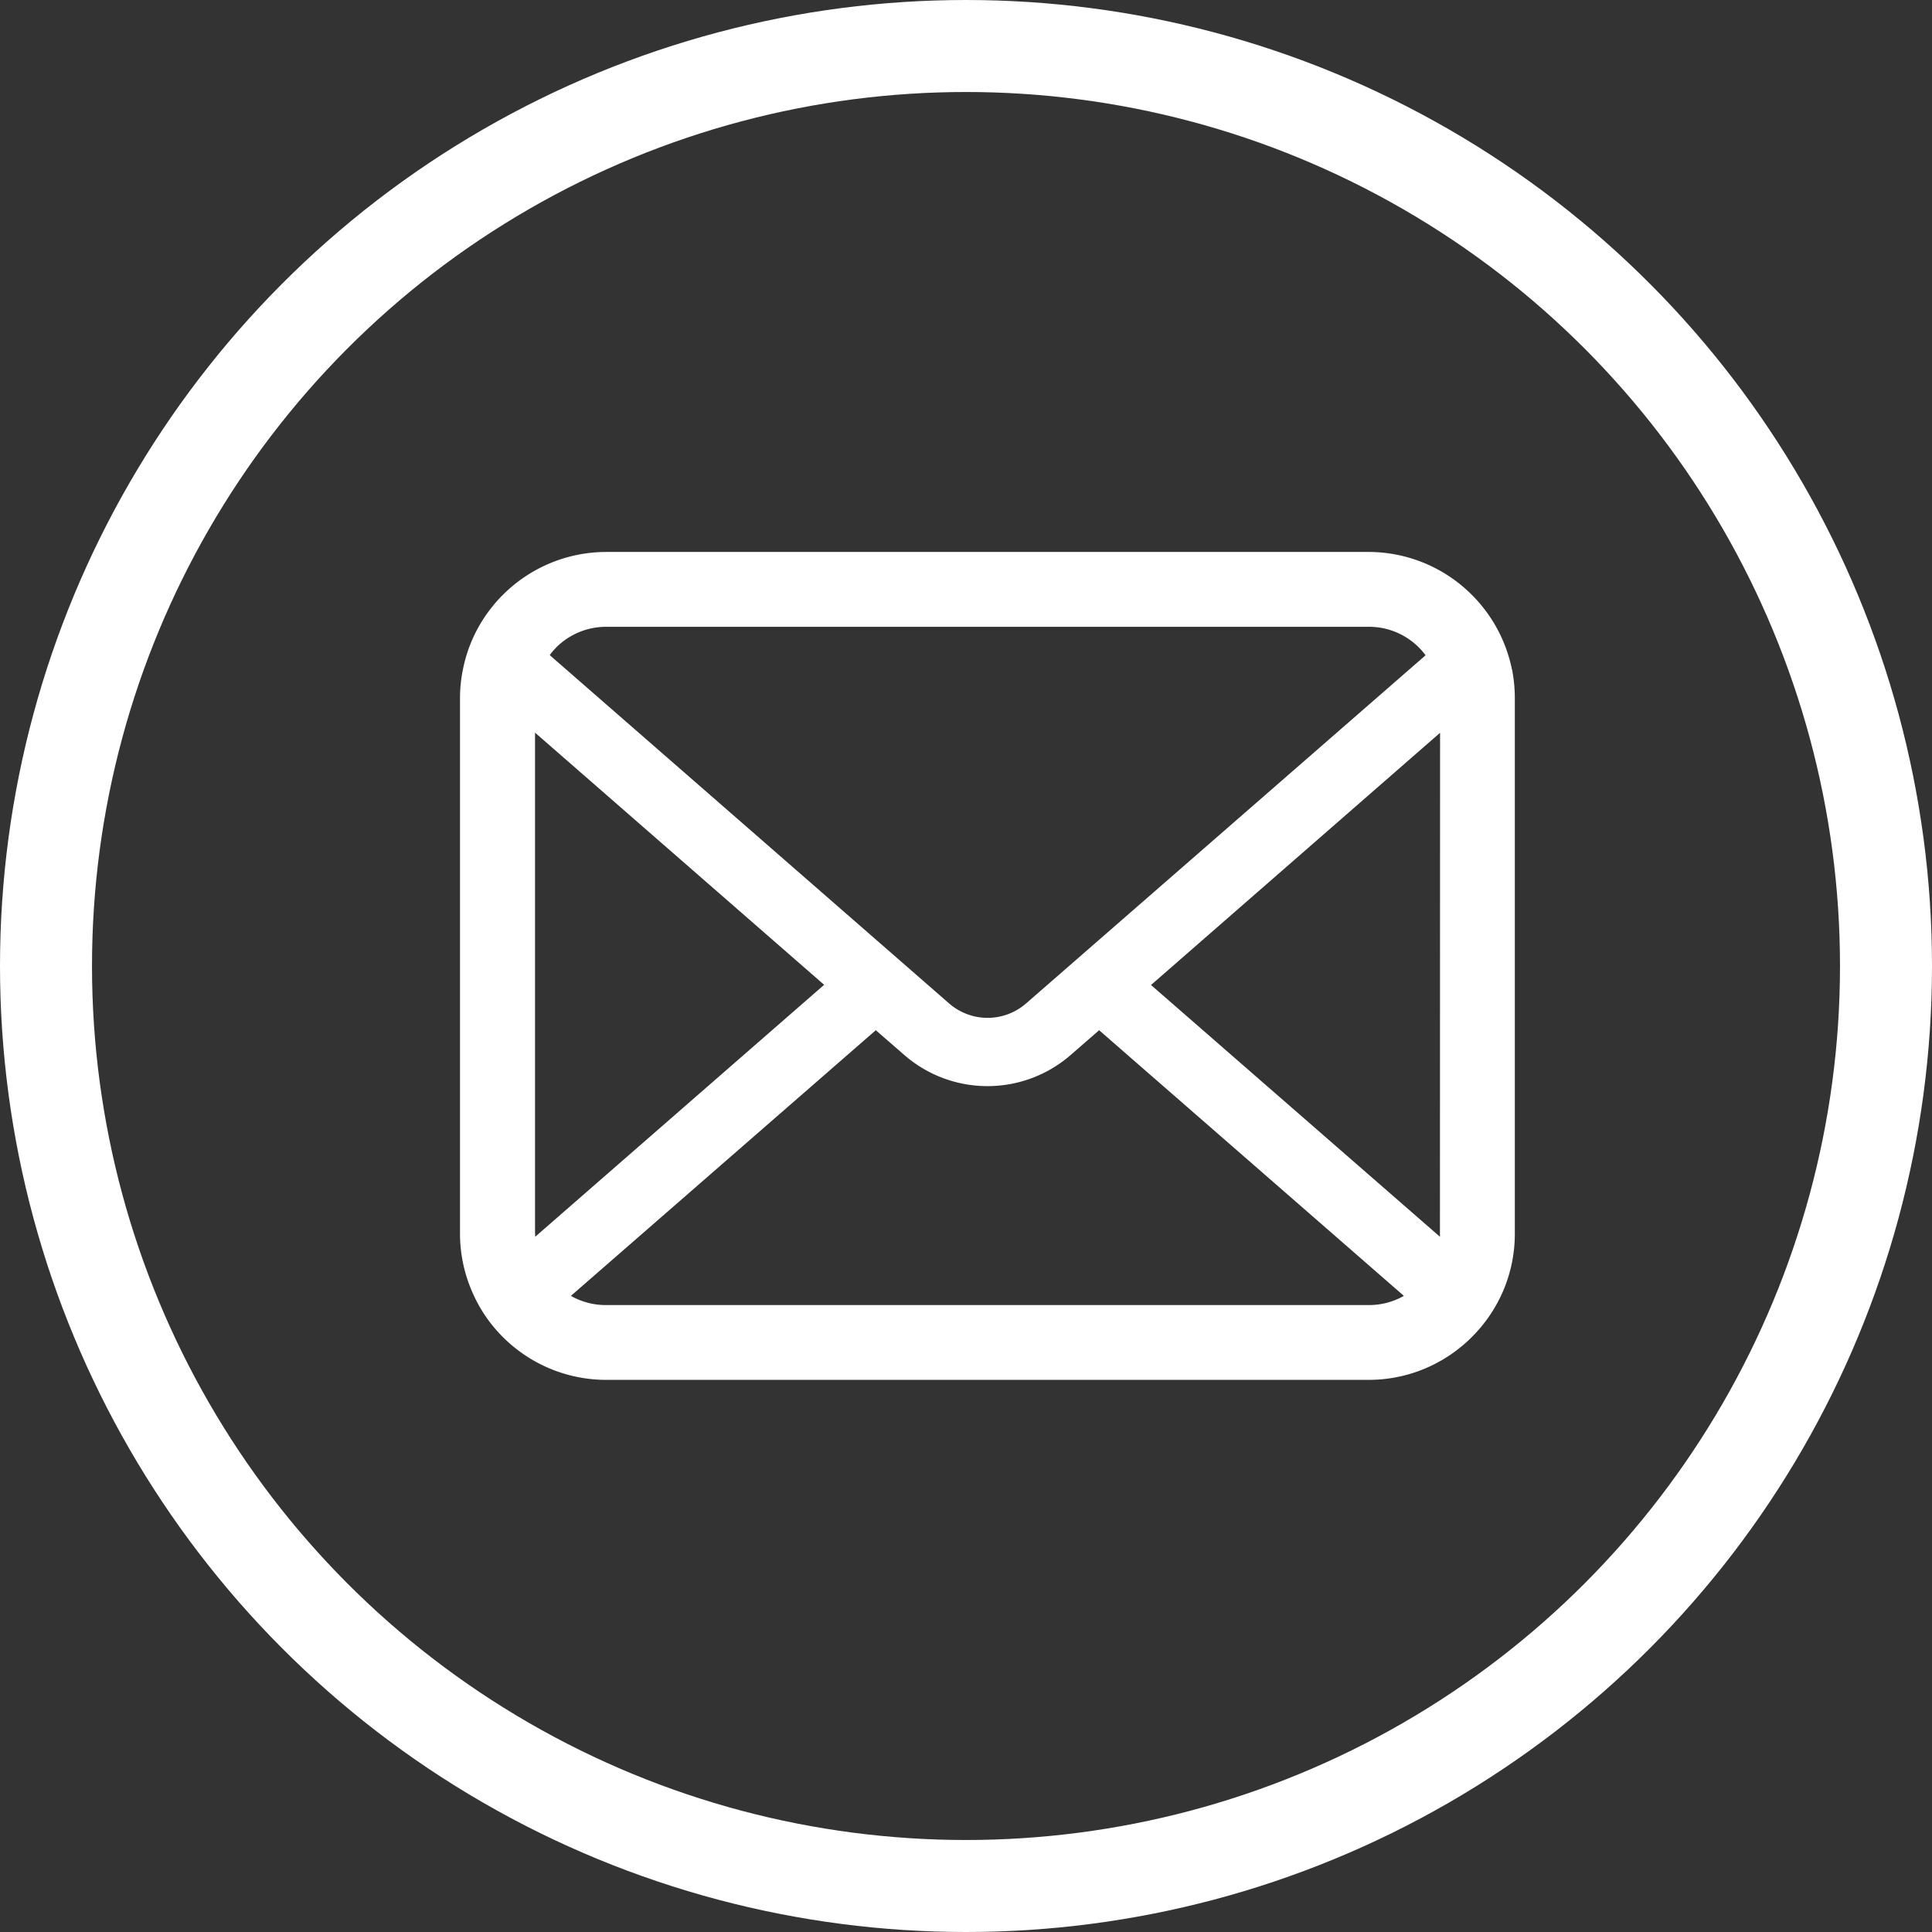 <svg xmlns="http://www.w3.org/2000/svg" width="42" height="42" viewBox="0 0 42 42">
  <rect x="0" y="0" width="42" height="42" fill="#333333" stroke="none"/>
  <g id="icon-header-mail" transform="translate(6979 14855)">
    <path id="パス_6136" data-name="パス 6136" d="M121.558,272.883a3.175,3.175,0,0,0-.657-1.391,2.762,2.762,0,0,0-.216-.239,3.174,3.174,0,0,0-2.248-.933H101.868a3.179,3.179,0,0,0-2.248.933,2.765,2.765,0,0,0-.216.239,3.14,3.14,0,0,0-.654,1.391,3.1,3.1,0,0,0-.062.619v11.637a3.159,3.159,0,0,0,.264,1.263,3.122,3.122,0,0,0,.668.985c.071.071.142.136.22.2a3.172,3.172,0,0,0,2.029.731h16.569a3.158,3.158,0,0,0,2.03-.734,2.717,2.717,0,0,0,.219-.2,3.18,3.18,0,0,0,.672-.985v0a3.159,3.159,0,0,0,.26-1.261V273.5a3.314,3.314,0,0,0-.059-.619m-20.787-.479a1.538,1.538,0,0,1,1.1-.455h16.569a1.53,1.53,0,0,1,1.237.619l-8.684,7.568a1.273,1.273,0,0,1-1.675,0l-8.681-7.571a1.144,1.144,0,0,1,.136-.16m-.456,12.735V274.248l6.285,5.482-6.281,5.477a.406.406,0,0,1,0-.068m18.122,1.553H101.868a1.533,1.533,0,0,1-.769-.2l6.628-5.775.619.538a2.754,2.754,0,0,0,3.618,0l.618-.538,6.625,5.775a1.533,1.533,0,0,1-.769.2m1.553-1.553a.539.539,0,0,1,0,.068l-6.281-5.473,6.284-5.483Z" transform="translate(-7067.688 -15113.321)" fill="#fff"/>
    <g id="楕円形_11" data-name="楕円形 11" transform="translate(-6979 -14855)" fill="none" stroke="#fff" stroke-width="2">
      <circle cx="21" cy="21" r="21" stroke="none"/>
      <circle cx="21" cy="21" r="20" fill="none"/>
    </g>
  </g>
</svg>
